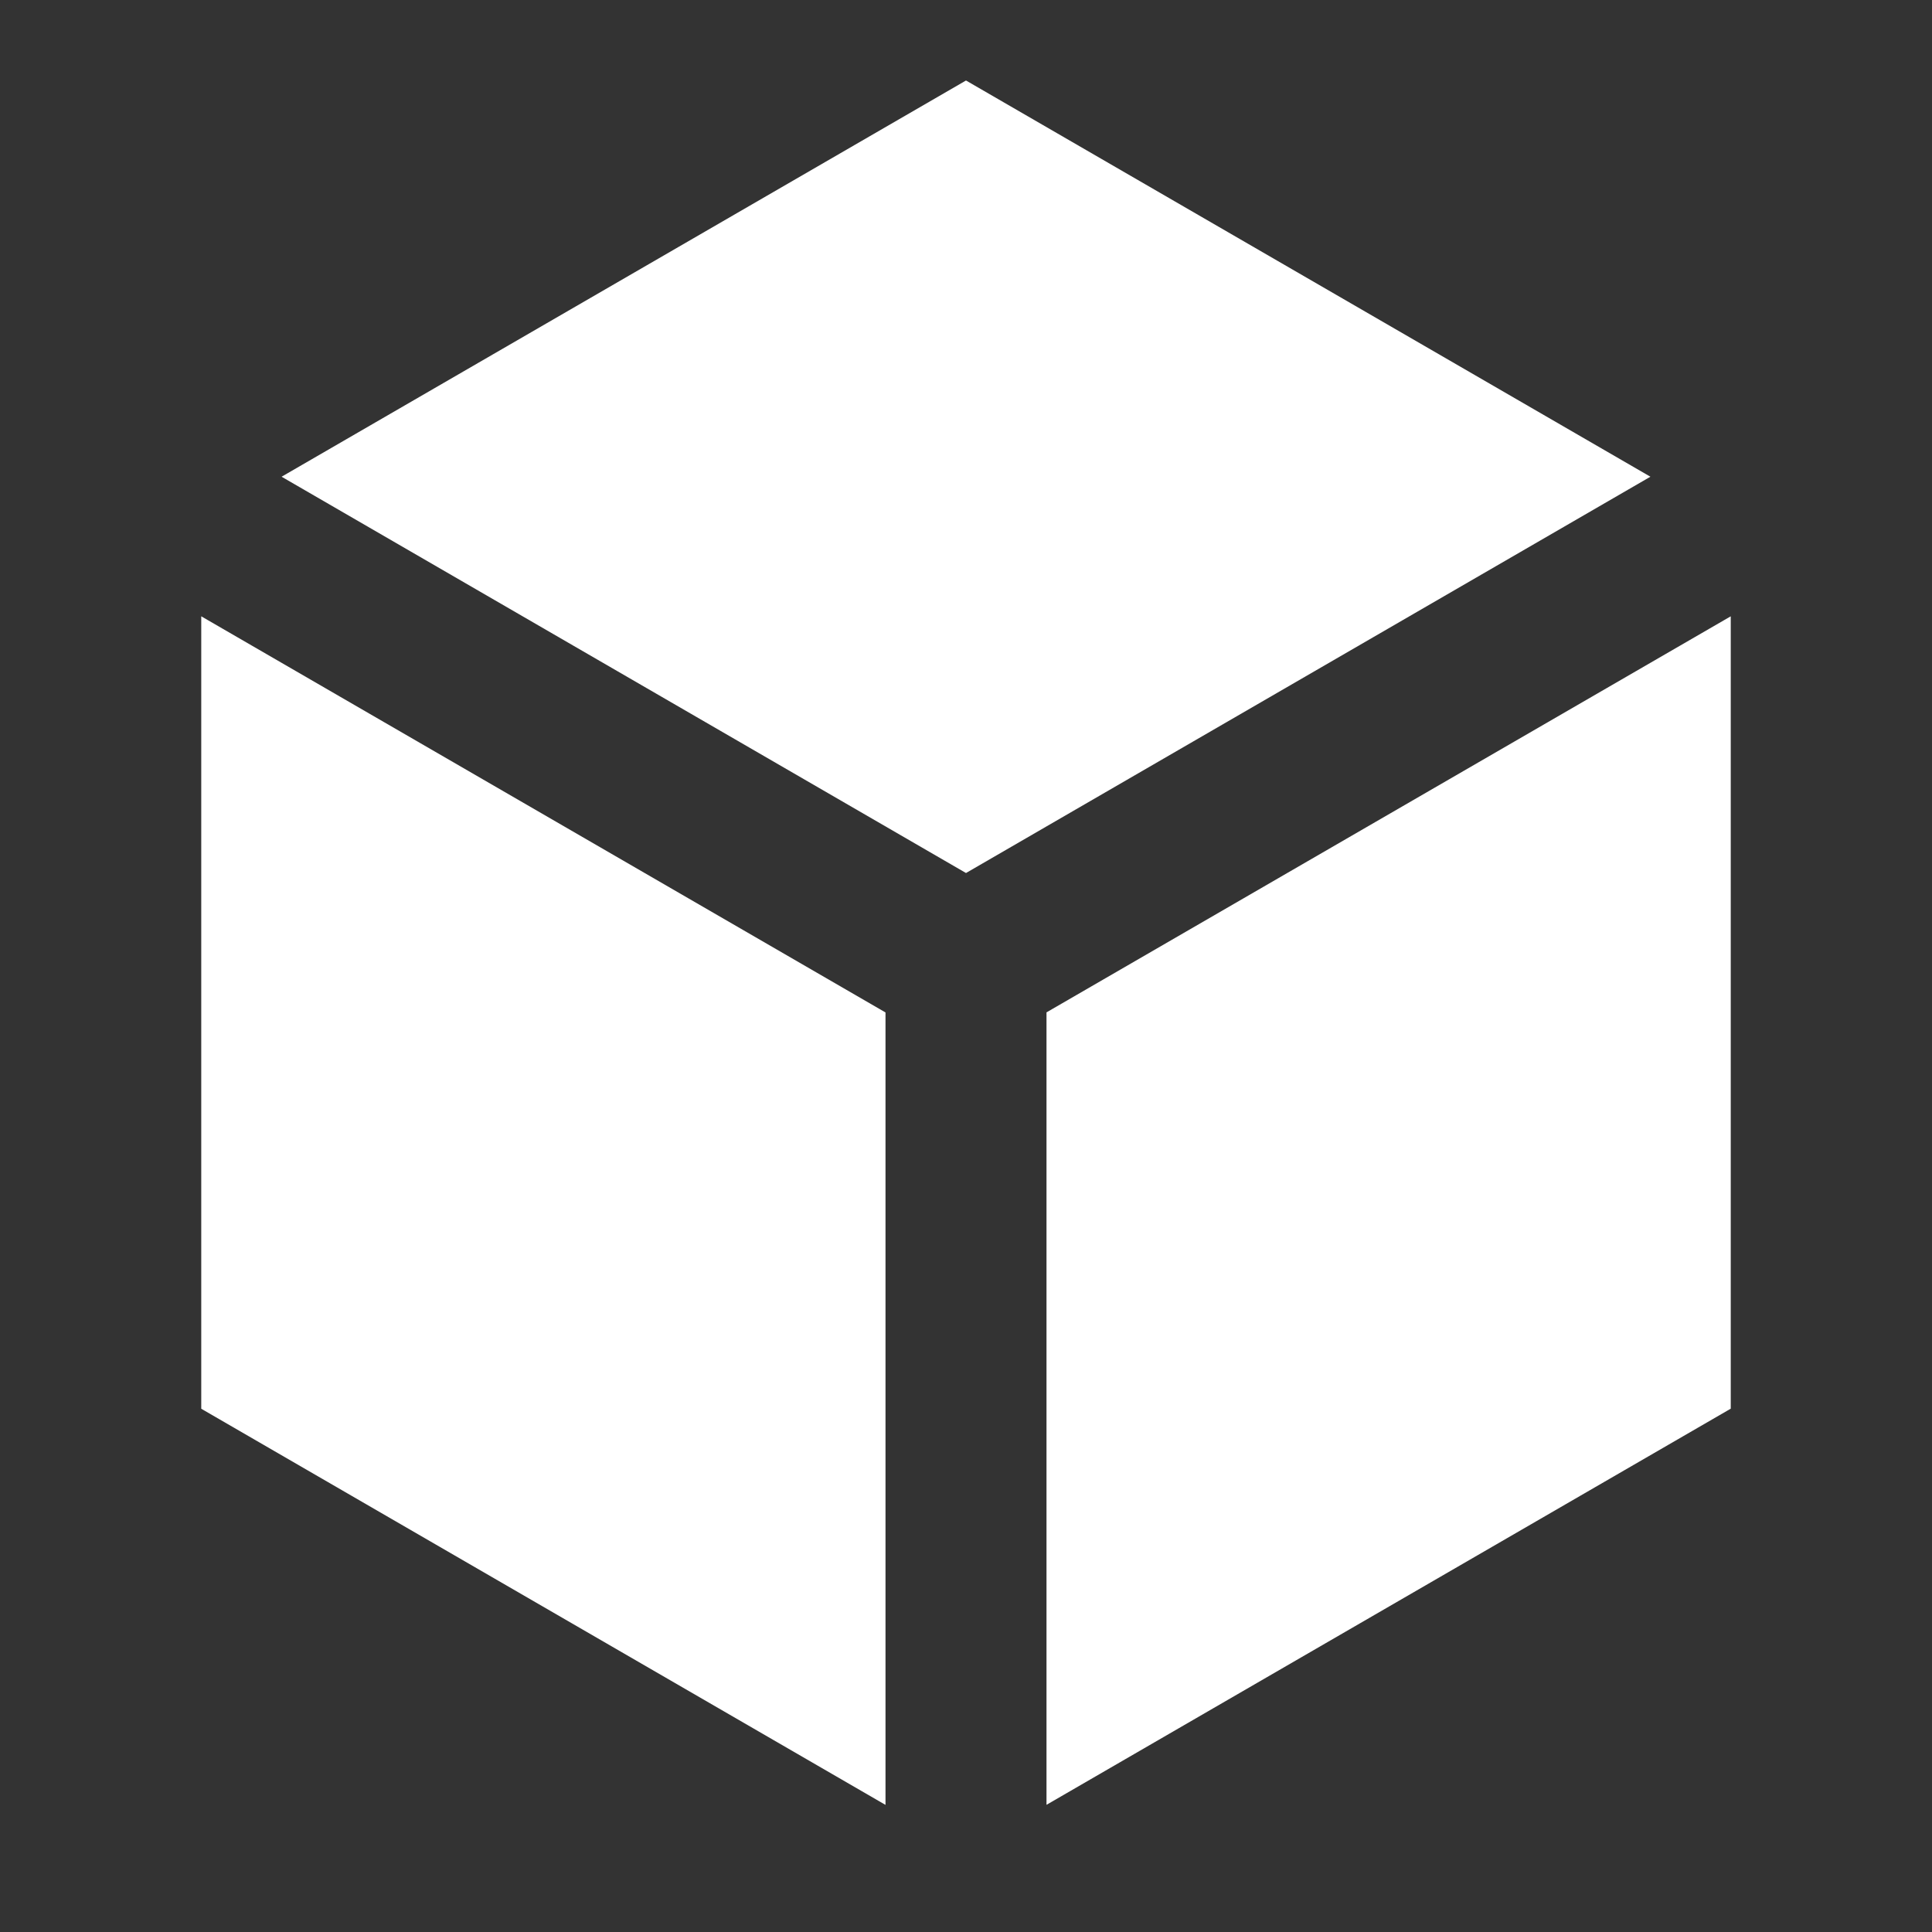 <svg width="24" height="24" viewBox="0 0 24 24" fill="none" xmlns="http://www.w3.org/2000/svg">
<rect x="0" y="0" width="24" height="24" fill="#333333" stroke="none"/>
<path d="M20.502 5.922L12 1L3.498 5.922L12 10.845L20.502 5.922ZM2.5 7.656V17.5L11 22.421V12.577L2.5 7.656ZM13 22.42L21.5 17.499V7.656L13 12.576V22.42Z" fill="white"/>
</svg>
